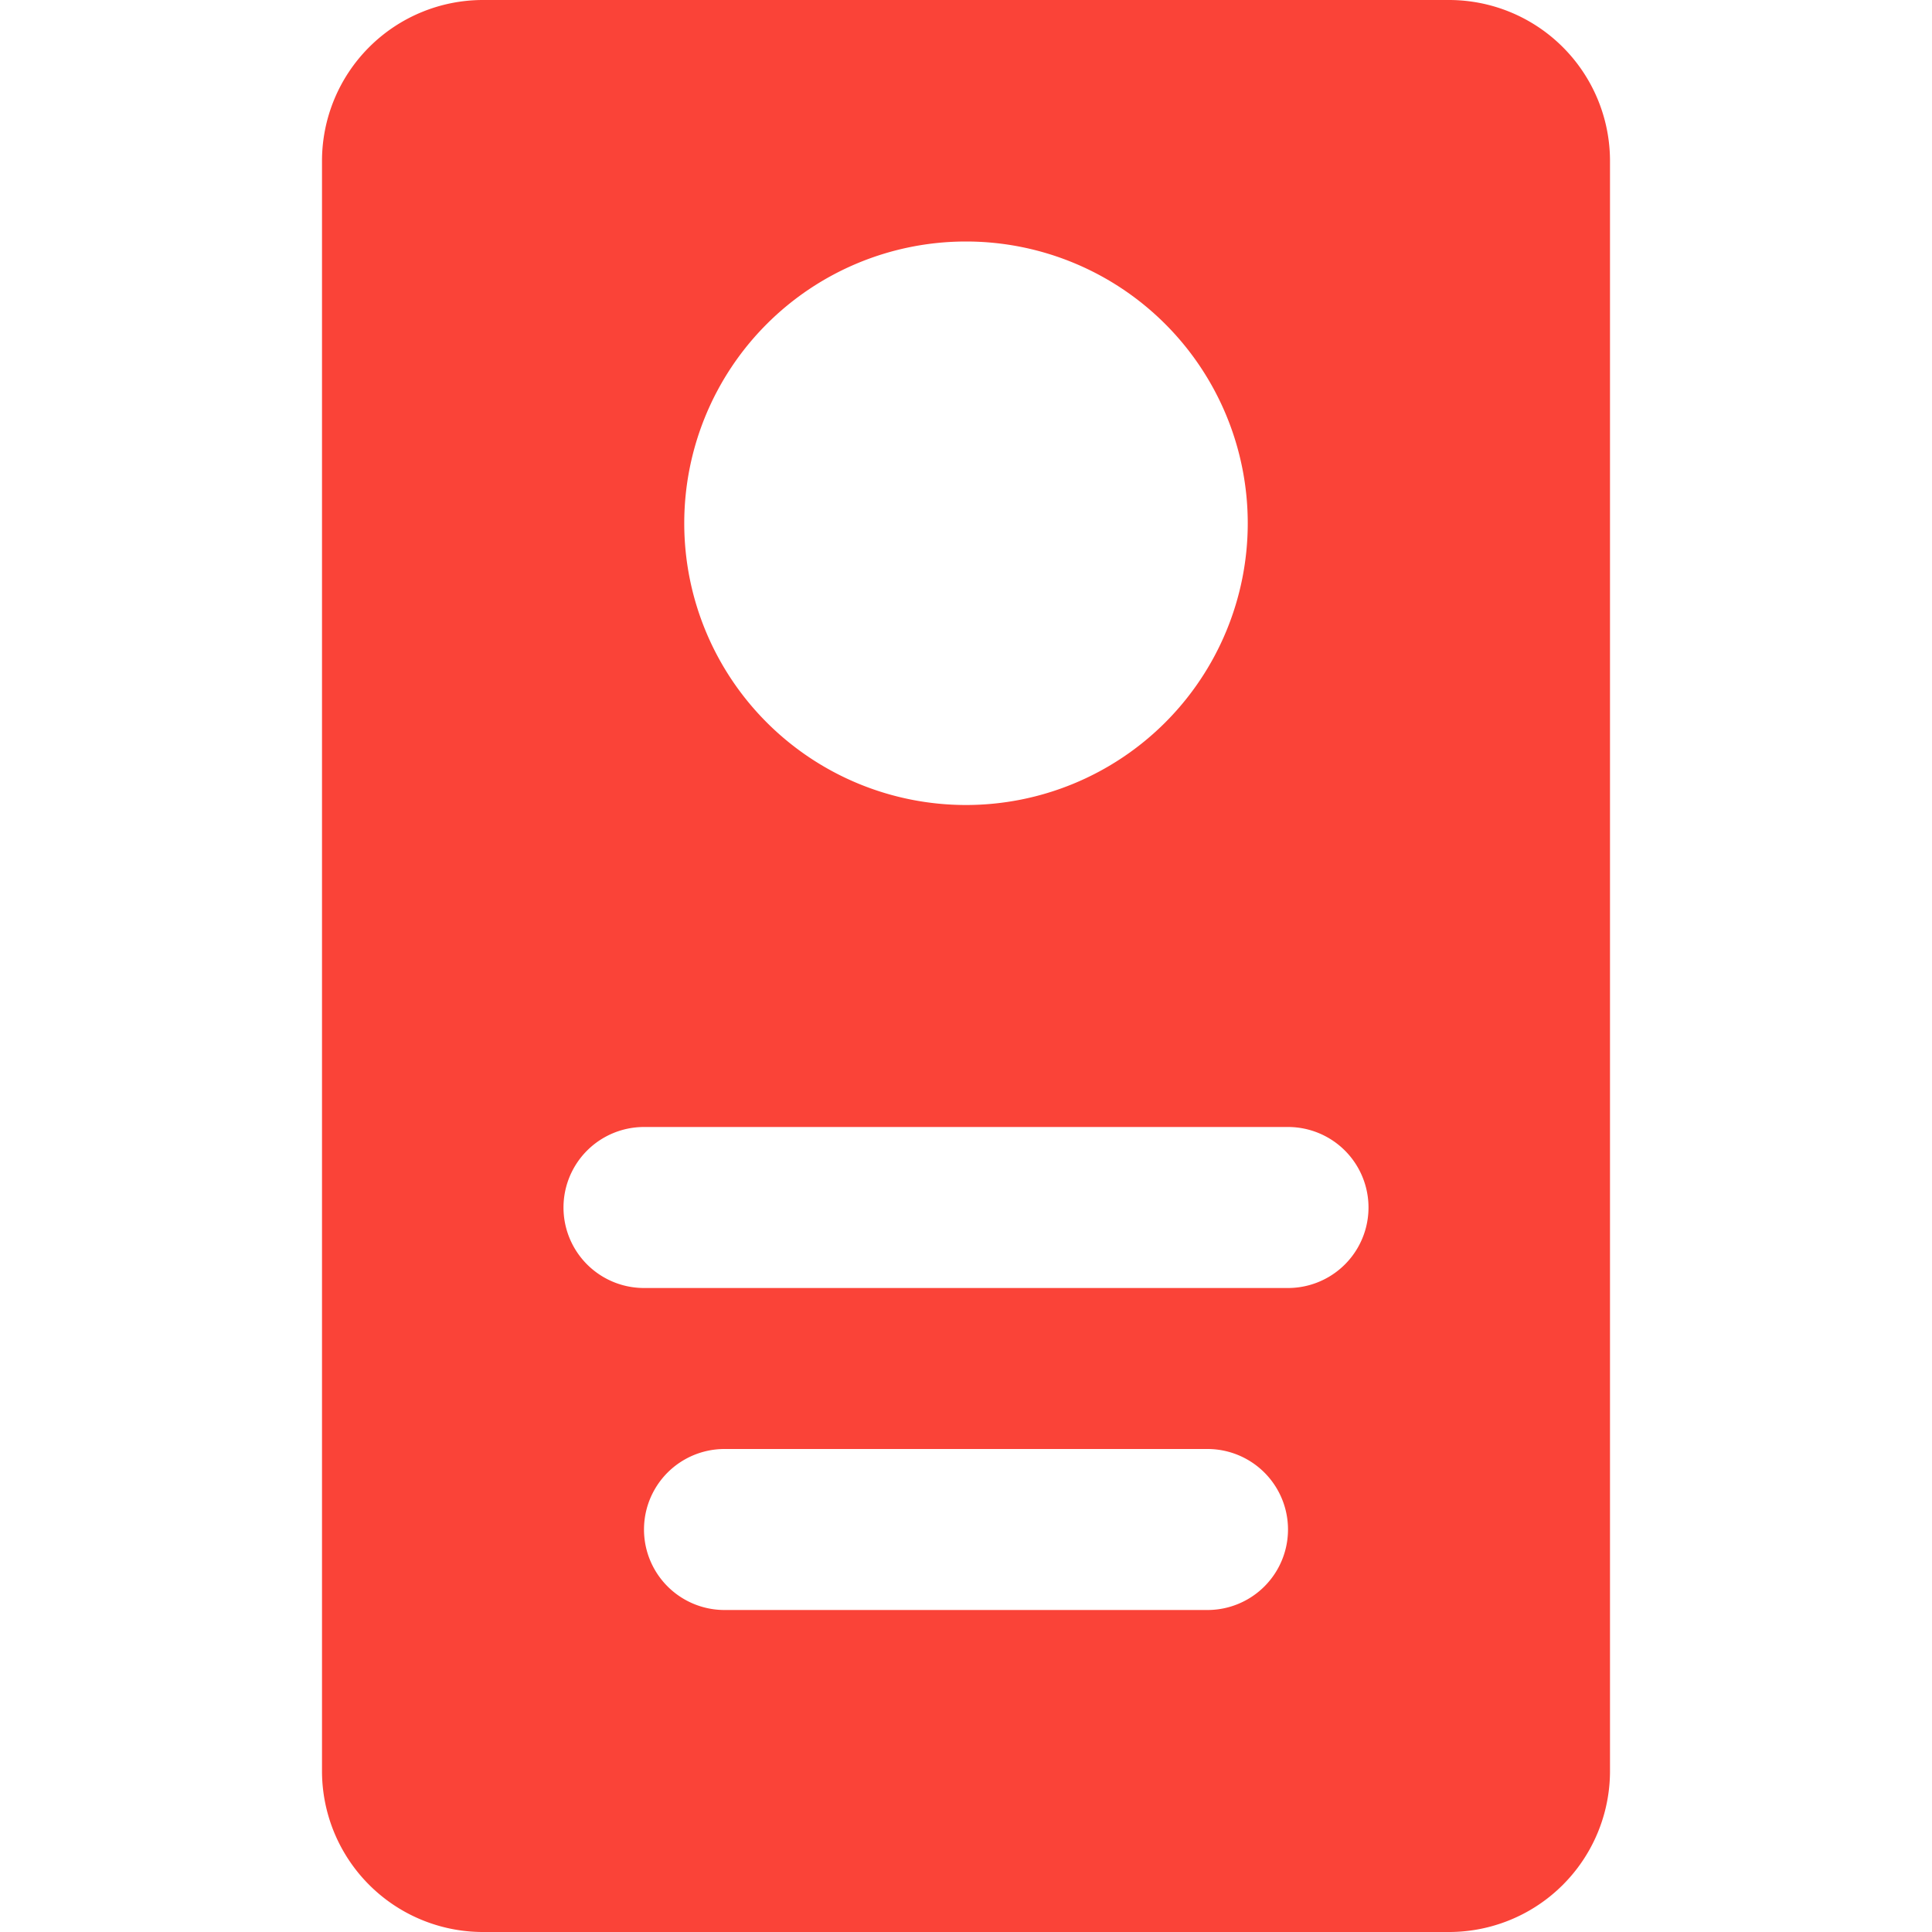 <svg xmlns="http://www.w3.org/2000/svg" width="24" height="24" viewBox="0 0 24 24"><rect x="0.04" y="0.04" width="24" height="24" style="fill:none"/><path d="M18,0H6A2,2,0,0,0,4,2V22a2,2,0,0,0,2,2H18a2,2,0,0,0,2-2V2A2,2,0,0,0,18,0ZM12,3A3.5,3.5,0,1,1,8.5,6.5,3.5,3.5,0,0,1,12,3Zm3,17H9a1,1,0,0,1,0-2h6a1,1,0,0,1,0,2Zm1-4H8a1,1,0,0,1,0-2h8a1,1,0,0,1,0,2Z" style="fill:#FA4338"/></svg>
